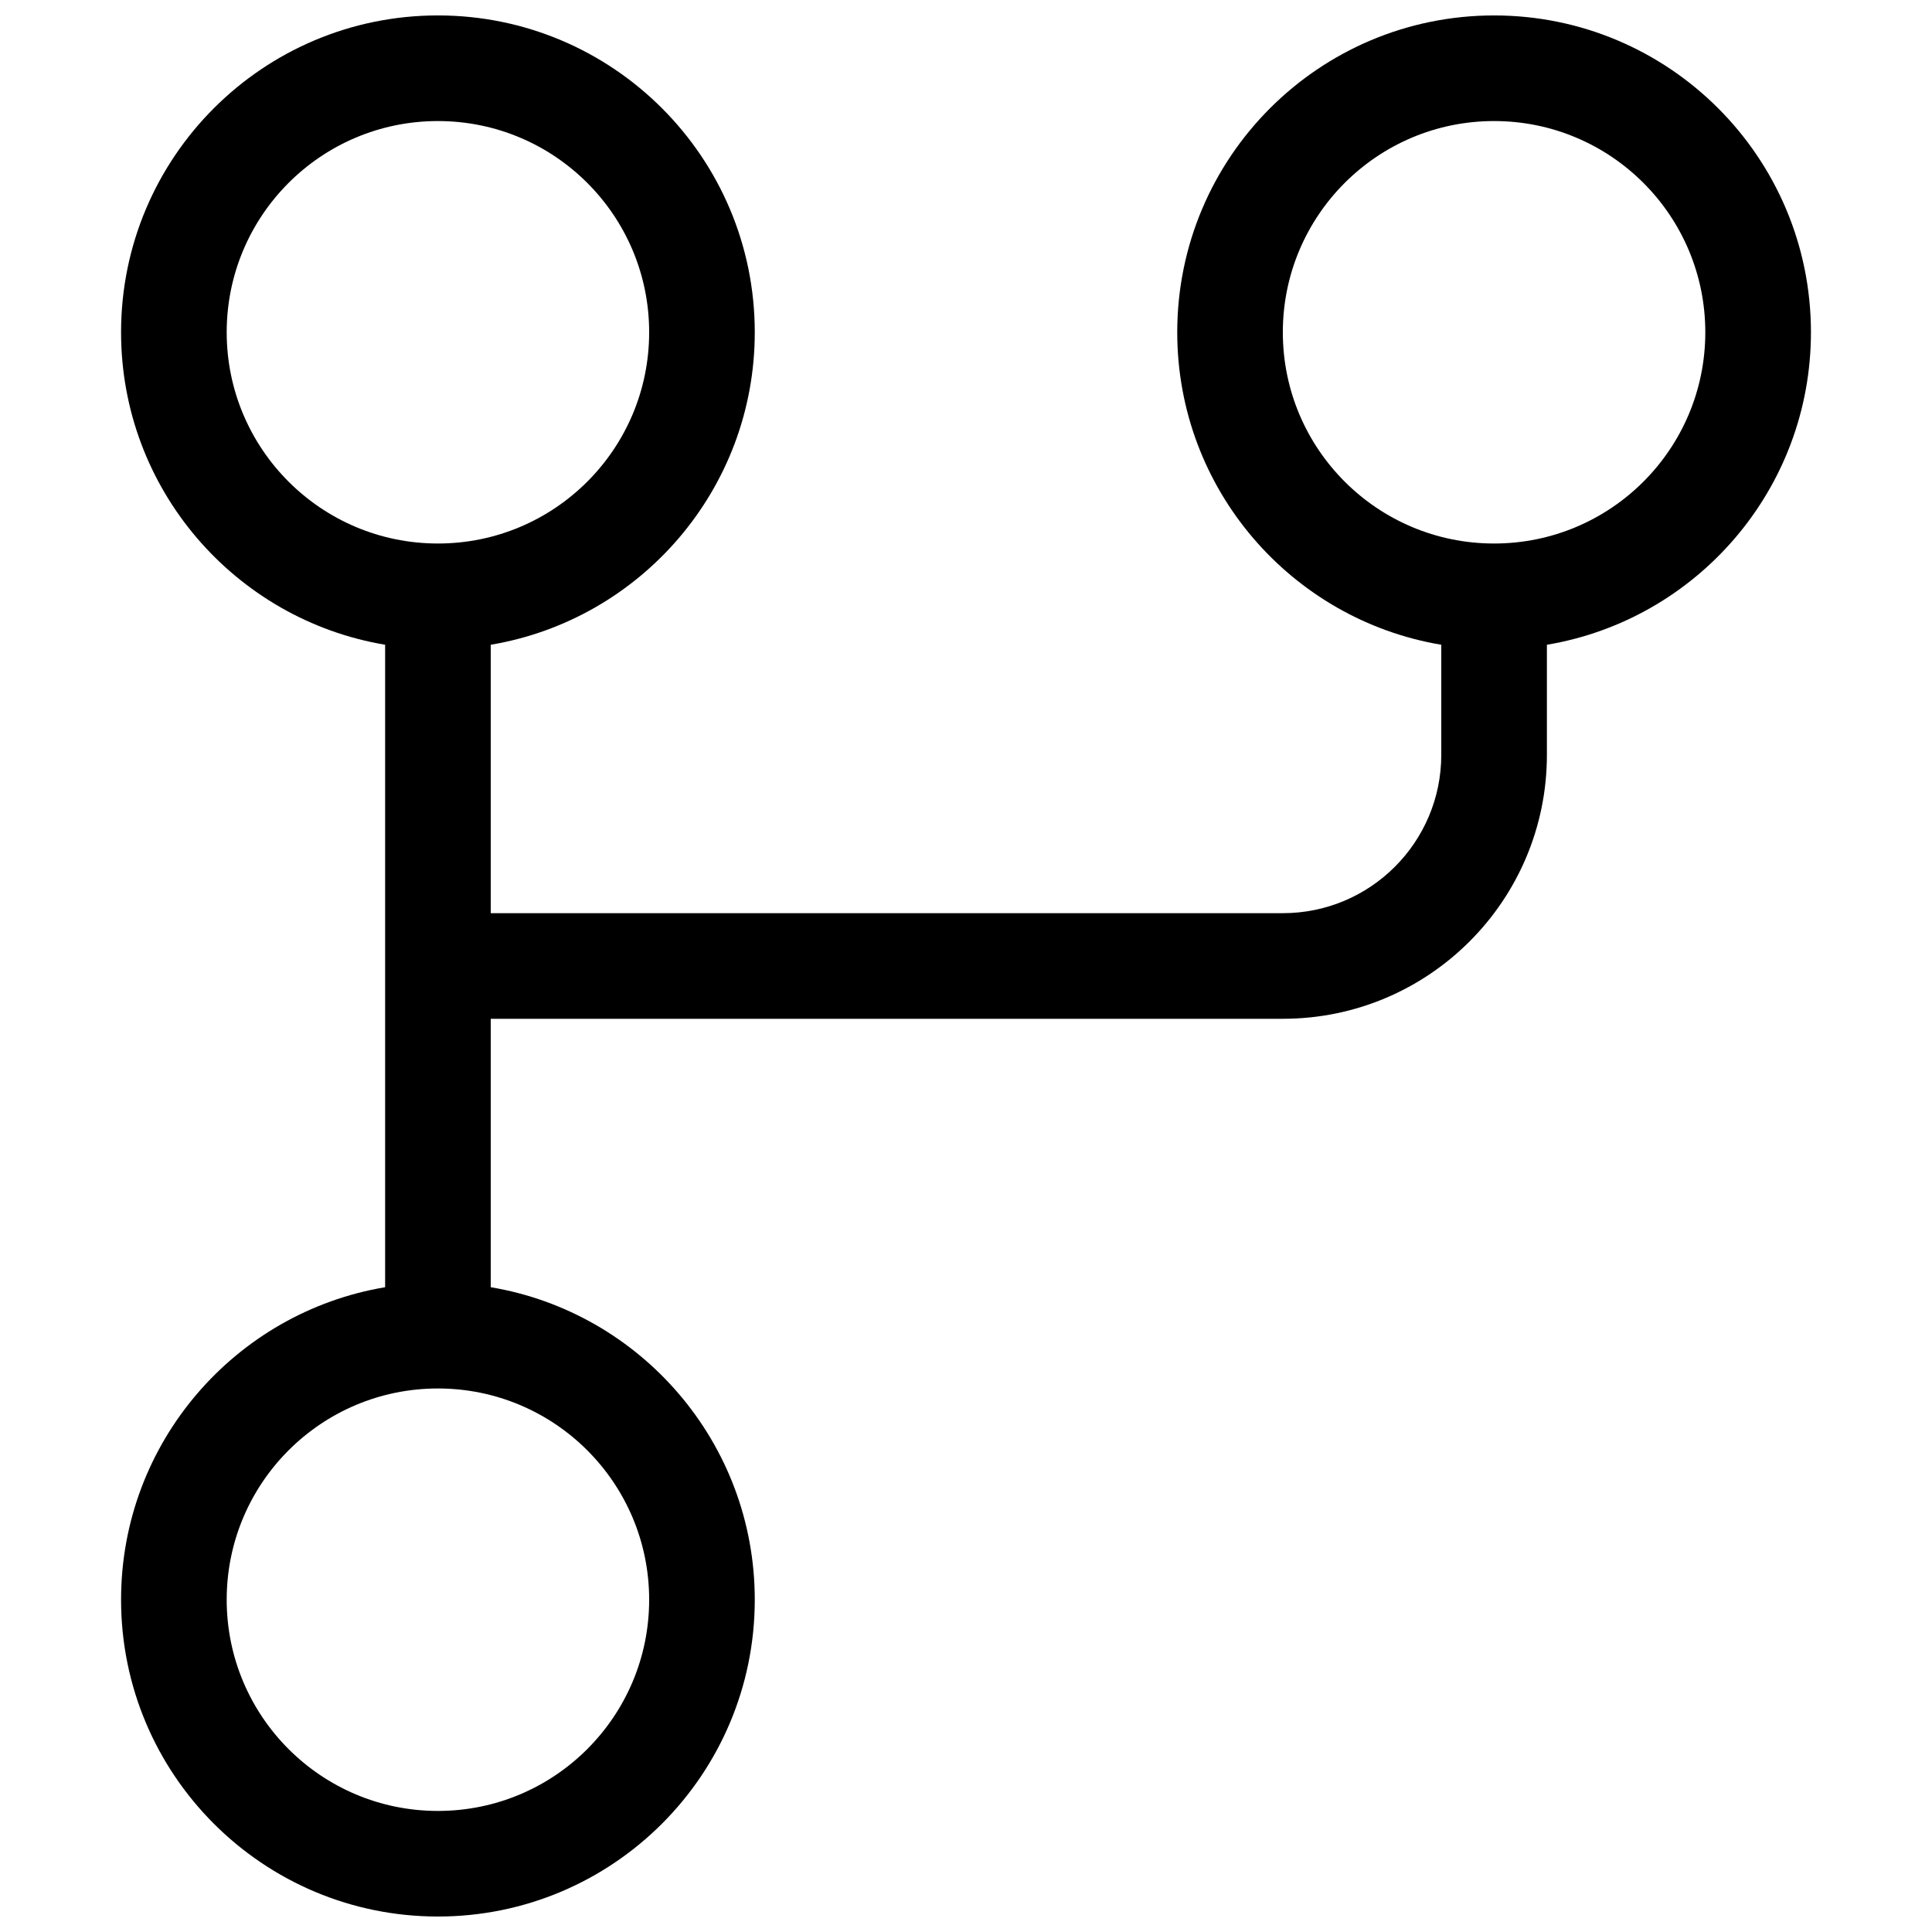 <?xml version="1.0" encoding="UTF-8"?>
<!-- Uploaded to: SVG Repo, www.svgrepo.com, Generator: SVG Repo Mixer Tools -->
<svg width="800px" height="800px" version="1.1" viewBox="144 144 512 512" xmlns="http://www.w3.org/2000/svg">
 <defs>
  <clipPath id="a">
   <path d="m176 148.09h448v503.81h-448z"/>
  </clipPath>
 </defs>
 <g clip-path="url(#a)">
  <path d="m274.05 386h209.92c23.188 0 41.984-18.797 41.984-41.984v-29.148c-39.711-6.664-69.973-41.203-69.973-82.809 0-46.375 37.594-83.969 83.969-83.969s83.969 37.594 83.969 83.969c0 41.605-30.262 76.145-69.973 82.809v29.148c0 38.645-31.328 69.973-69.977 69.973h-209.92v71.137c39.711 6.66 69.973 41.199 69.973 82.805 0 46.375-37.594 83.969-83.969 83.969s-83.969-37.594-83.969-83.969c0-41.605 30.262-76.145 69.977-82.805v-170.26c-39.715-6.664-69.977-41.203-69.977-82.809 0-46.375 37.594-83.969 83.969-83.969s83.969 37.594 83.969 83.969c0 41.605-30.262 76.145-69.973 82.809zm-13.996-209.92c-30.914 0-55.977 25.062-55.977 55.98 0 30.914 25.062 55.977 55.977 55.977 30.918 0 55.98-25.062 55.98-55.977 0-30.918-25.062-55.98-55.98-55.98zm279.89 0c-30.914 0-55.98 25.062-55.98 55.98 0 30.914 25.066 55.977 55.98 55.977 30.918 0 55.98-25.062 55.98-55.977 0-30.918-25.062-55.98-55.98-55.98zm-279.89 335.88c-30.914 0-55.977 25.062-55.977 55.977 0 30.918 25.062 55.98 55.977 55.98 30.918 0 55.98-25.062 55.98-55.98 0-30.914-25.062-55.977-55.98-55.977z" fill-rule="evenodd"/>
 </g>
</svg>